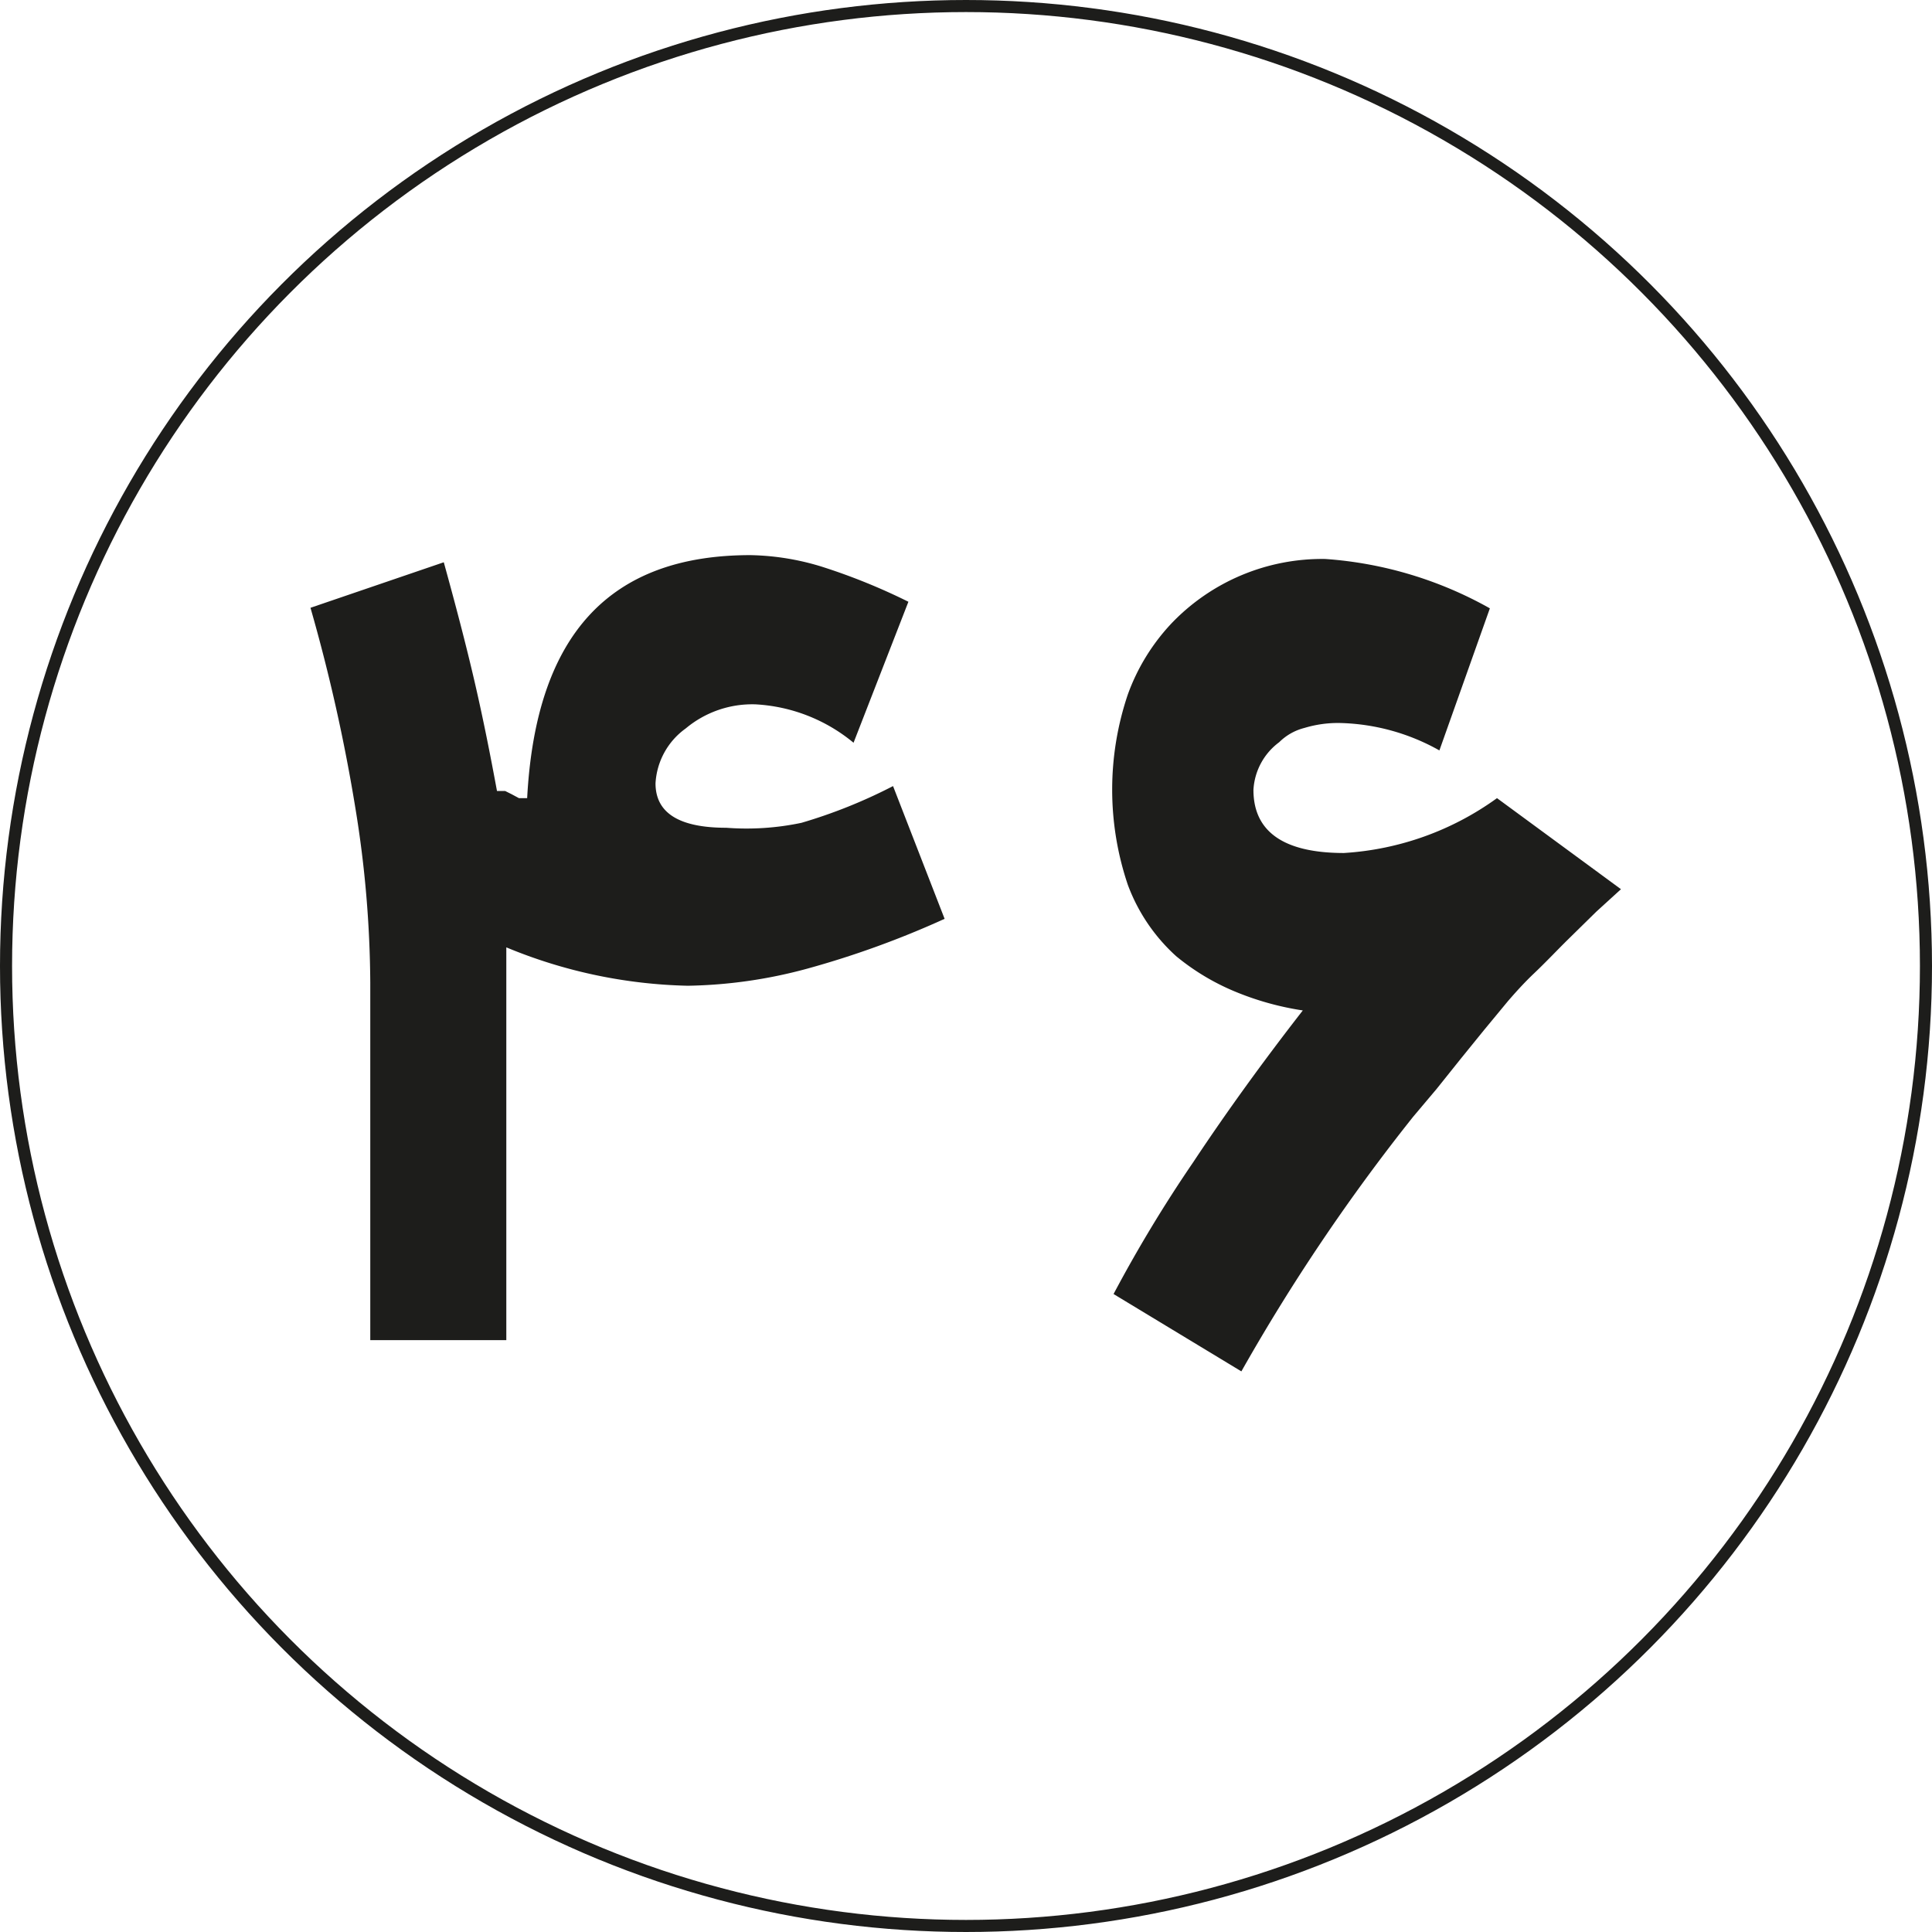 <?xml version="1.0" encoding="UTF-8"?> <svg xmlns="http://www.w3.org/2000/svg" viewBox="0 0 35.22 35.22"><defs><style>.cls-1{fill:none;stroke:#1d1d1b;stroke-miterlimit:10;stroke-width:0.22px;}.cls-2{fill:#1d1d1b;}</style></defs><g id="Layer_2" data-name="Layer 2"><g id="Layer_1-2" data-name="Layer 1"><circle class="cls-1" cx="17.61" cy="17.61" r="17.5"></circle><path class="cls-2" d="M17.22,16.75a16.82,16.82,0,0,1-2.51.91,8.79,8.79,0,0,1-2.17.31,9.12,9.12,0,0,1-3.31-.7v7.16H6.75V17.92a20.27,20.27,0,0,0-.27-3.18,31.61,31.61,0,0,0-.82-3.66l2.43-.83c.21.76.4,1.48.56,2.17s.29,1.35.41,2l.06,0,.09,0h0l.12.06.13.07.06,0,.09,0,0,0c.16-3,1.52-4.43,4.07-4.43a4.67,4.67,0,0,1,1.3.21,11.15,11.15,0,0,1,1.58.64l-1,2.57a3.06,3.06,0,0,0-1.79-.7,1.89,1.89,0,0,0-1.27.44,1.32,1.32,0,0,0-.55,1q0,.81,1.29.81A4.85,4.85,0,0,0,14.61,15a9.37,9.37,0,0,0,1.67-.67Z"></path><path class="cls-2" d="M29.55,16.21l-.45.41-.56.55c-.19.19-.38.39-.57.57s-.35.36-.48.51v0l-.43.52-.43.53h0l-.44.55-.43.51A35.48,35.48,0,0,0,22.63,25L20.3,23.59a25.14,25.14,0,0,1,1.45-2.4c.59-.89,1.26-1.82,2-2.77a5.27,5.27,0,0,1-1.25-.35,4.22,4.22,0,0,1-1.06-.64,3.3,3.3,0,0,1-.88-1.3,5.42,5.42,0,0,1,0-3.47,3.74,3.74,0,0,1,.8-1.3,3.8,3.8,0,0,1,2.8-1.17,7.13,7.13,0,0,1,3,.9l-.92,2.59a3.88,3.88,0,0,0-1.82-.5,2.11,2.11,0,0,0-.64.09,1,1,0,0,0-.46.26,1.16,1.16,0,0,0-.47.87c0,.76.55,1.15,1.65,1.15a5.31,5.31,0,0,0,2.79-1Z"></path></g></g></svg> 